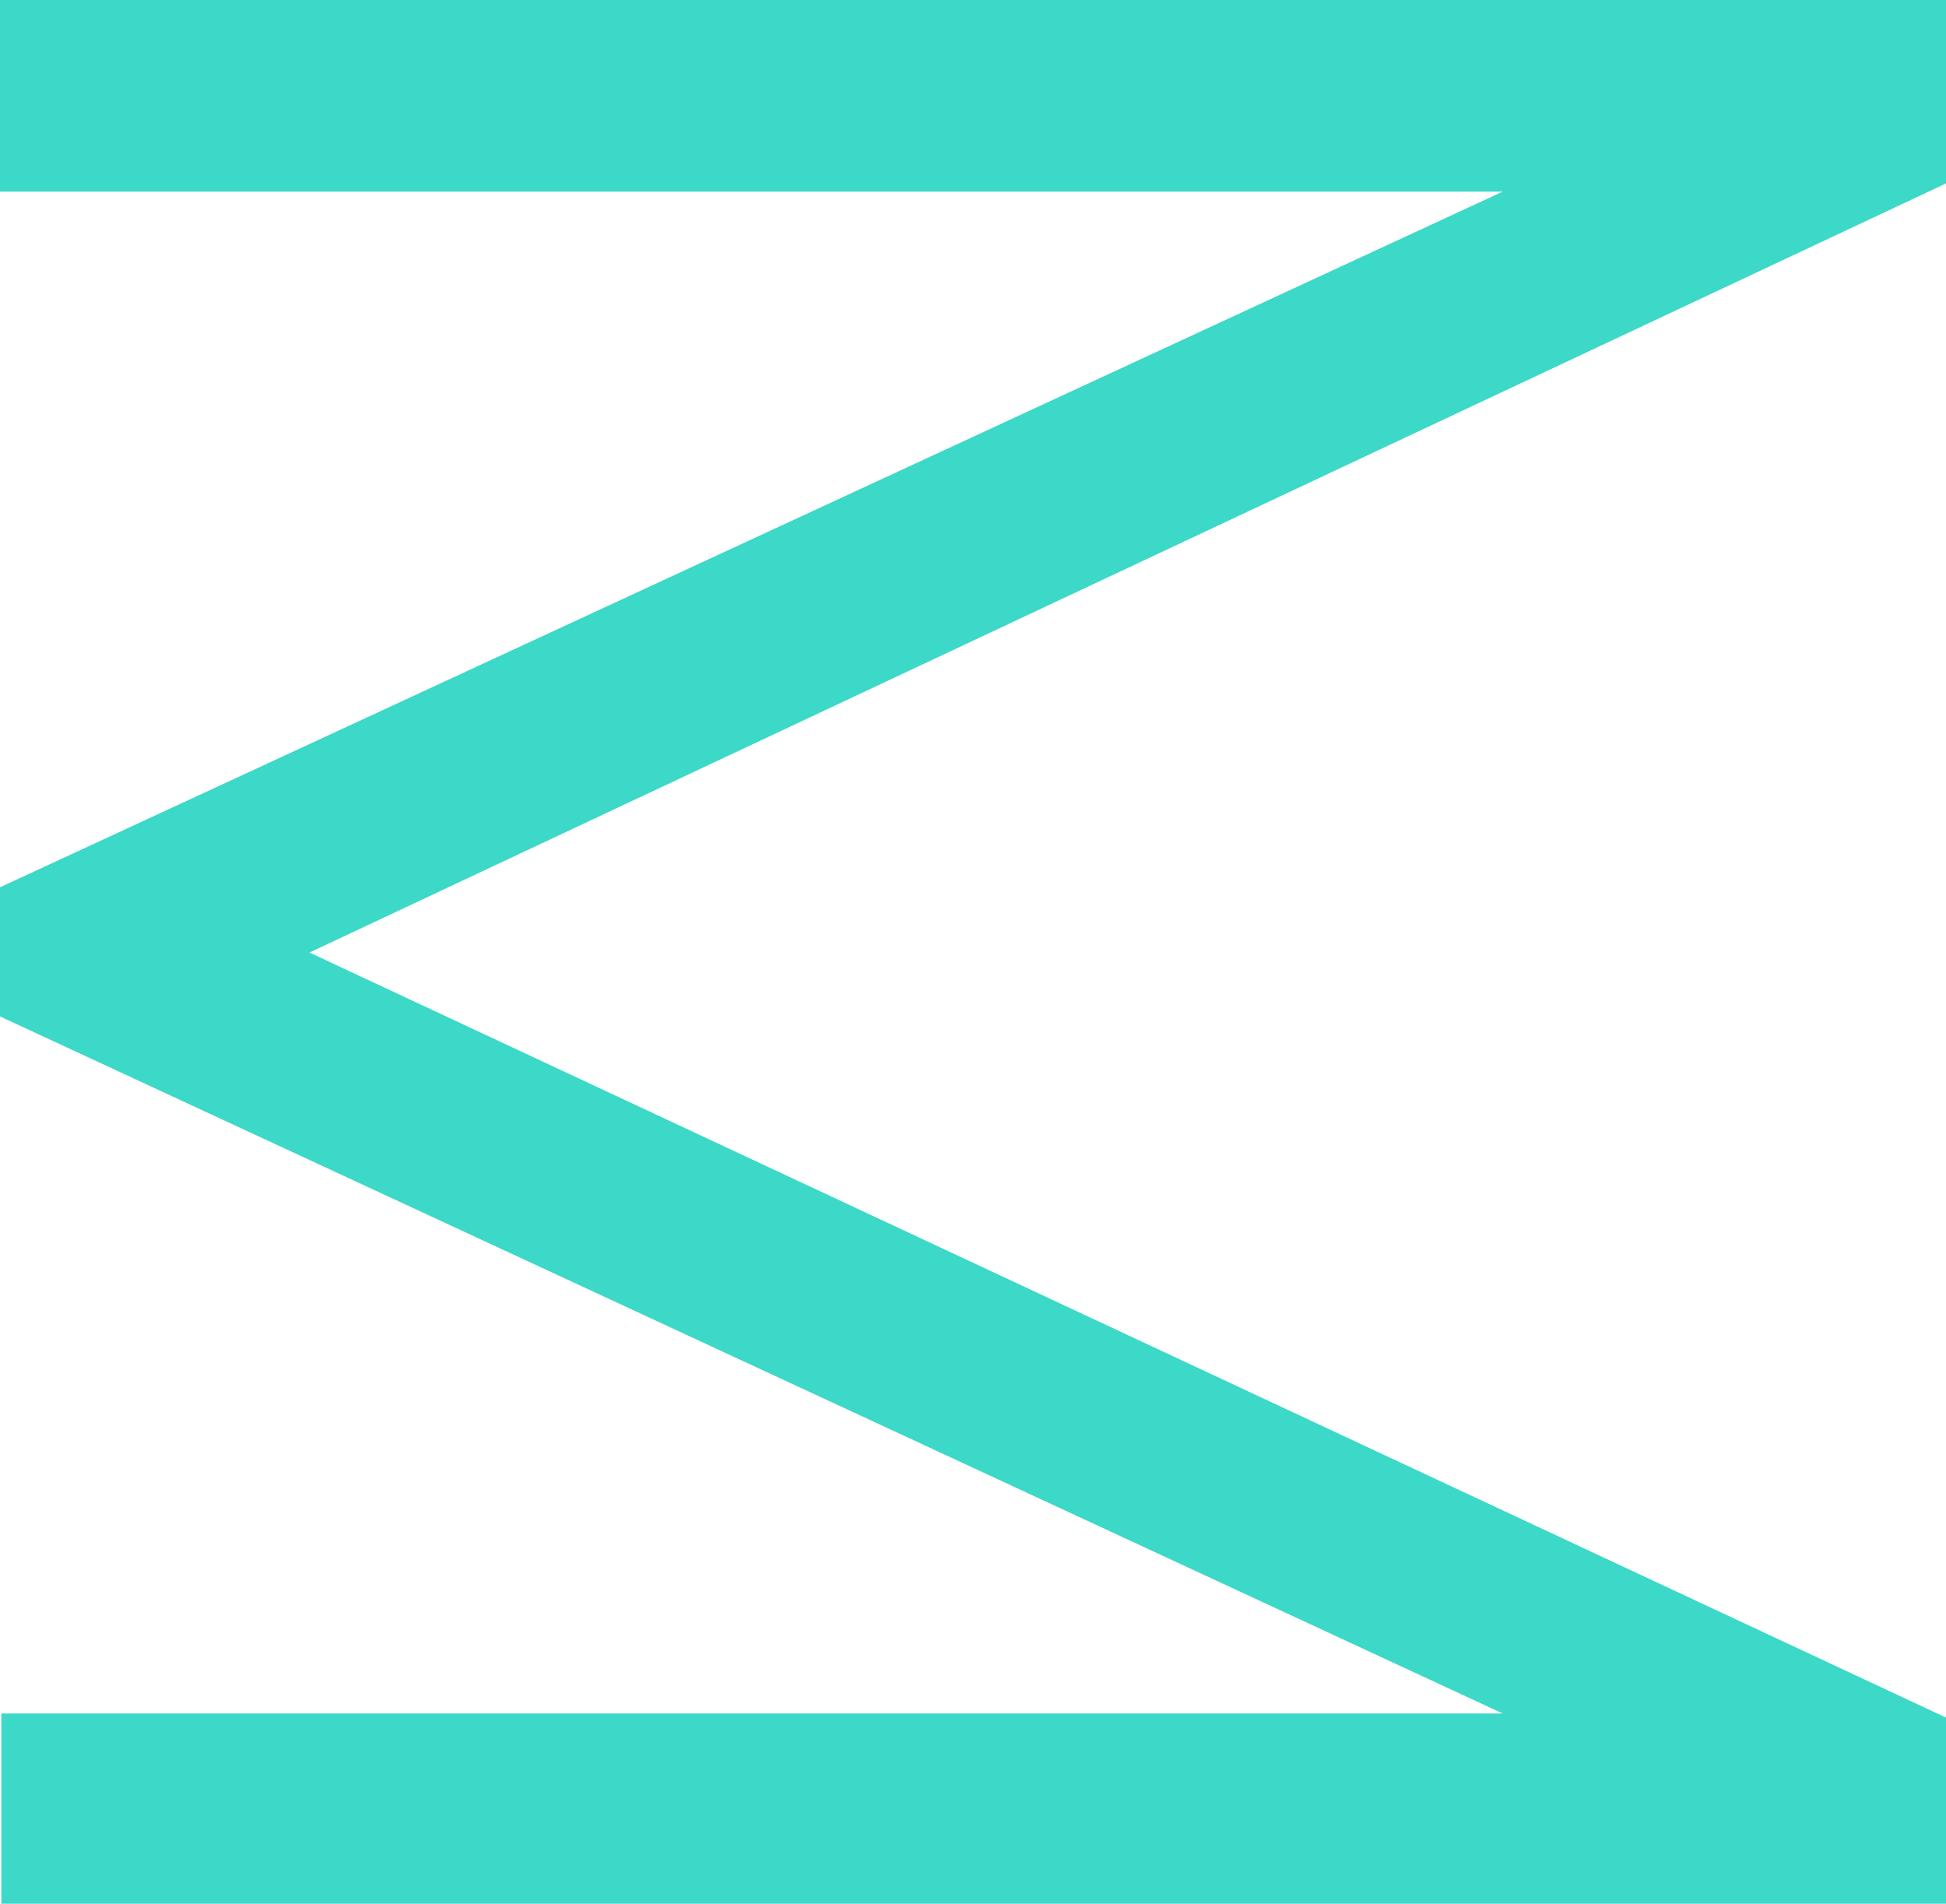 <?xml version="1.0" encoding="UTF-8"?> <svg xmlns="http://www.w3.org/2000/svg" width="46" height="45" viewBox="0 0 46 45" fill="none"><path d="M1.67673e-06 -2.01072e-06L46 0L46 4.336L7.315 22.516L46 40.6L46 45L0.032 45L0.032 40.503L35.522 40.503L6.26533e-07 24.026L7.59914e-07 20.974L35.522 4.529L1.47876e-06 4.529L1.67673e-06 -2.01072e-06Z" fill="#3CD8C8"></path></svg> 